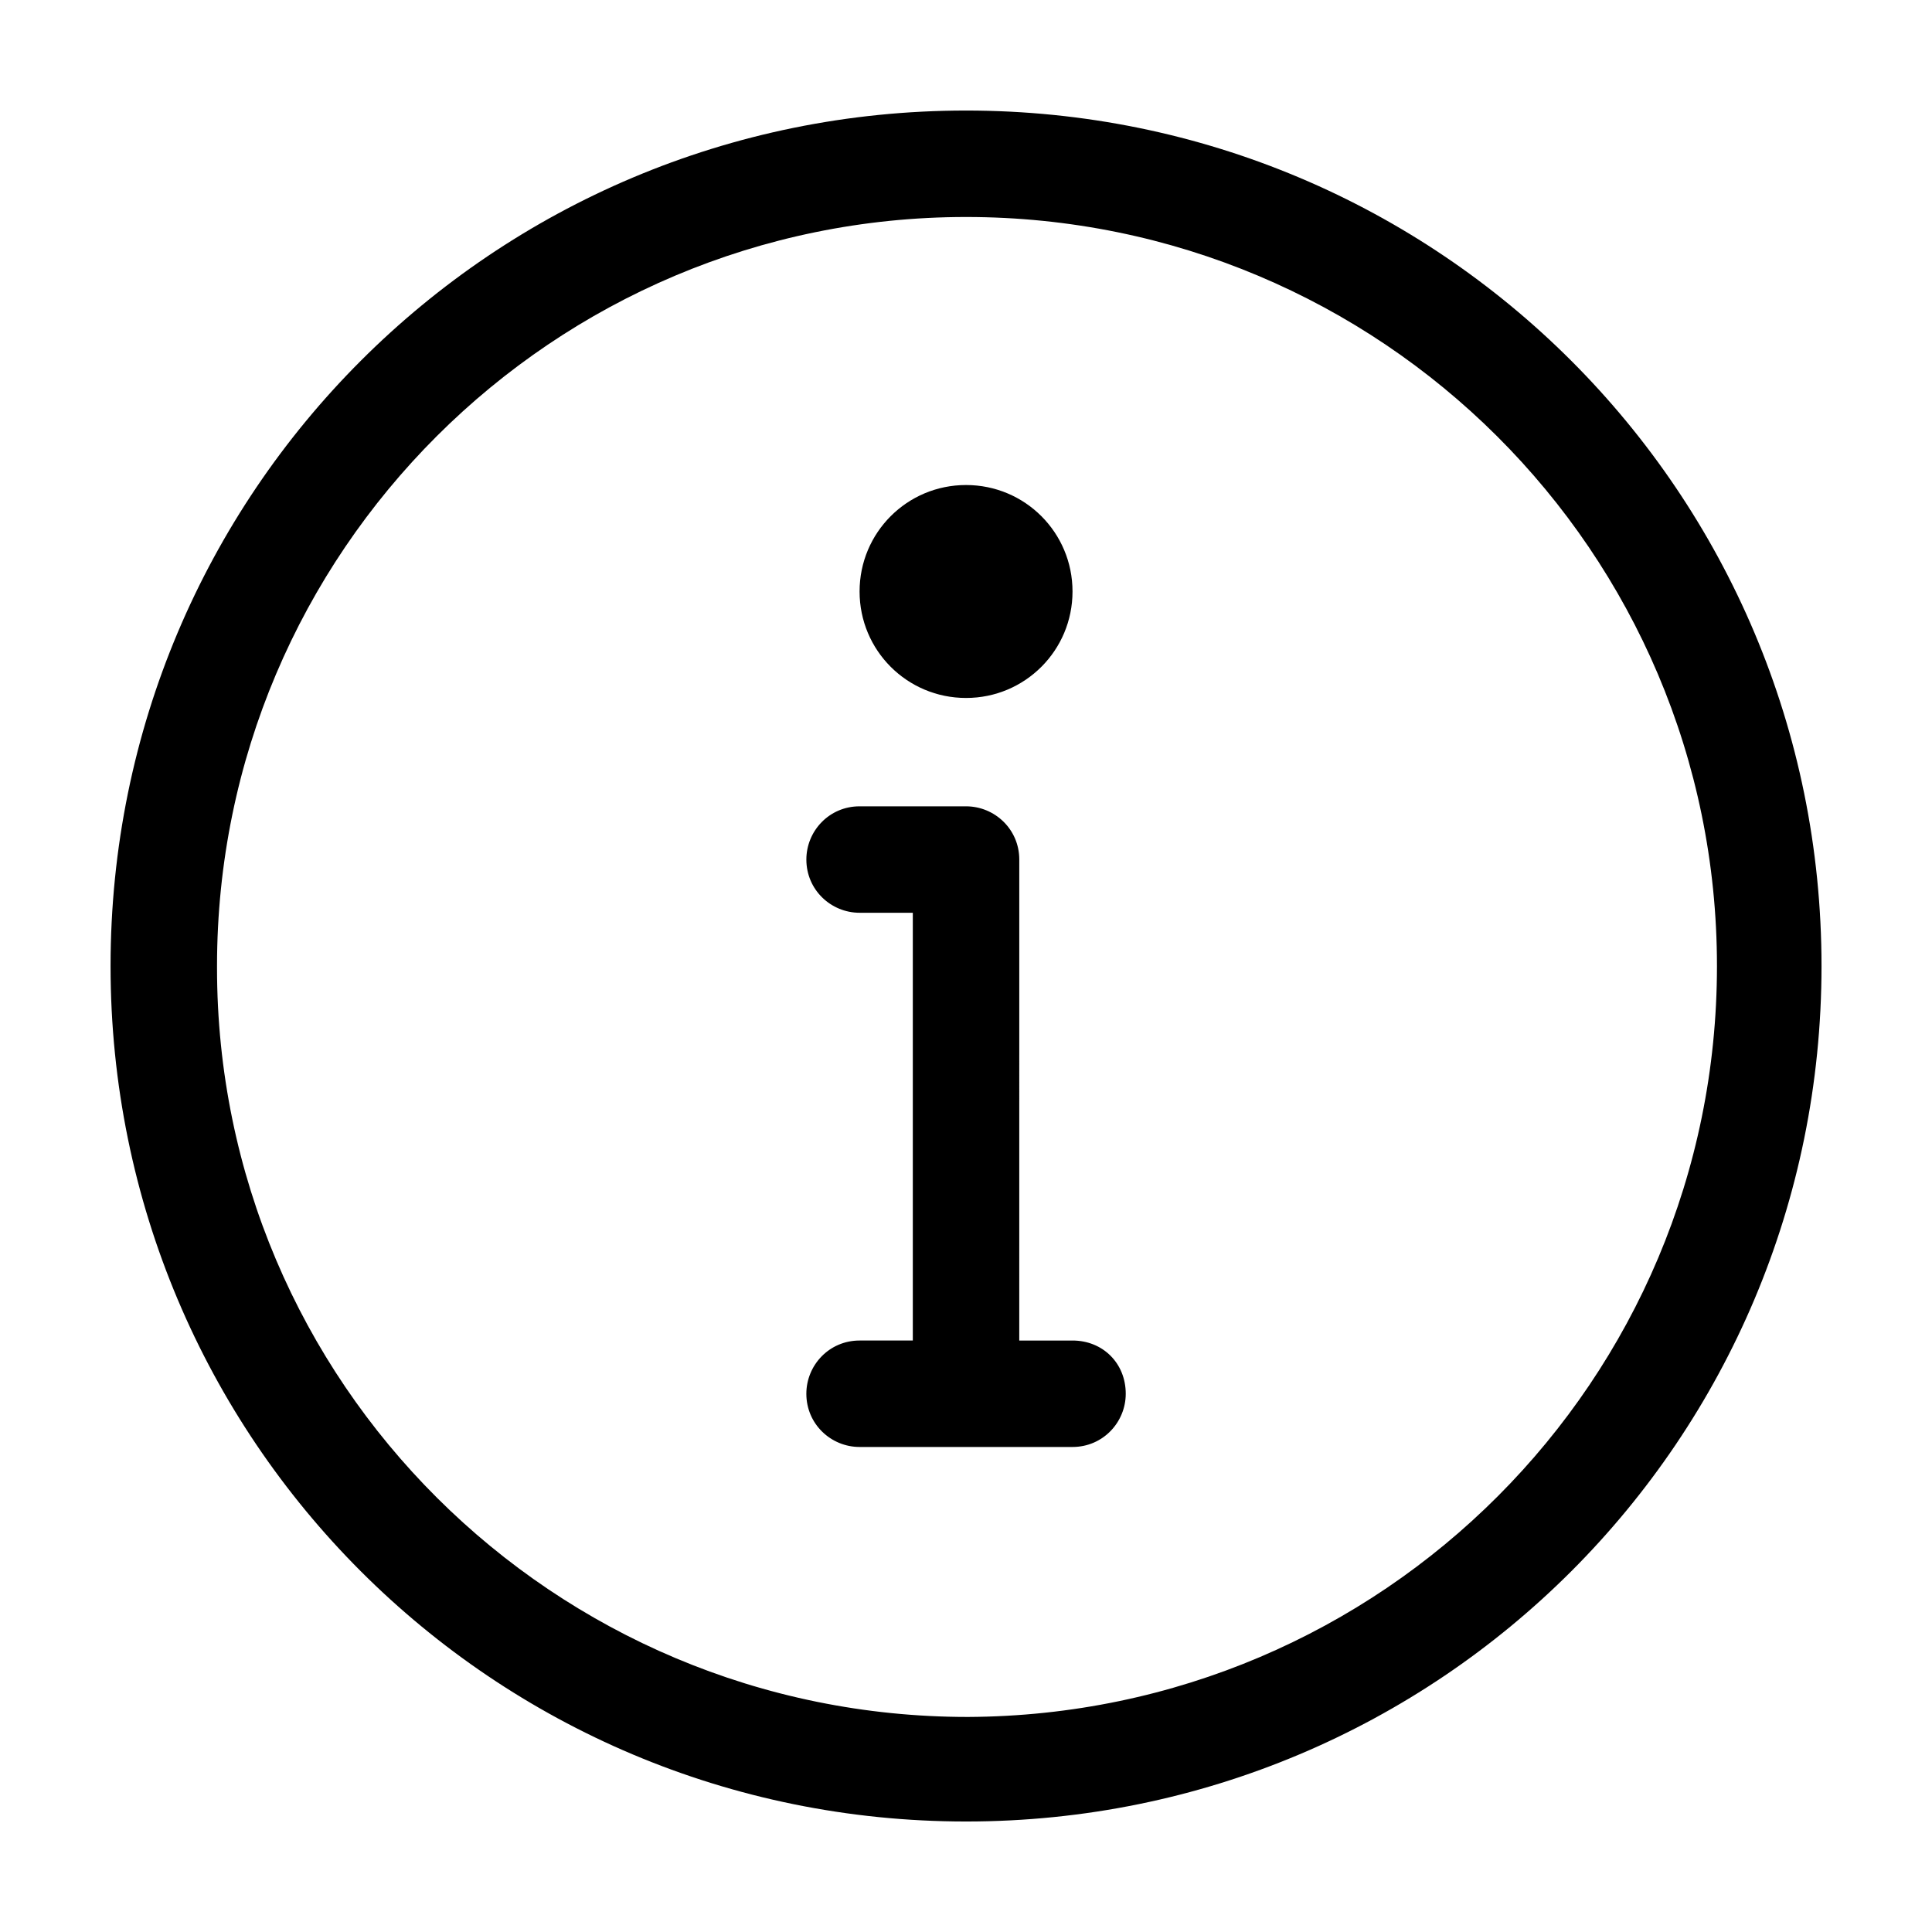 <?xml version="1.0" encoding="UTF-8"?>
<!-- Uploaded to: ICON Repo, www.svgrepo.com, Generator: ICON Repo Mixer Tools -->
<svg fill="#000000" width="800px" height="800px" version="1.1" viewBox="144 144 512 512" xmlns="http://www.w3.org/2000/svg">
 <path d="m414.11 371.79v0.504-0.504zm212.61 28.215c0 125.45-101.27 226.71-226.71 226.71-125.45-0.004-226.71-101.27-226.71-226.71 0-125.45 101.27-226.71 226.71-226.71 125.45 0 226.71 101.27 226.71 226.71zm-27.707 0c0-109.83-89.176-198.5-199-198.5-109.33 0-198.5 88.672-198.5 198.5v0.504c0 109.83 89.176 198.5 199 198.5 109.83-0.504 198.5-89.176 198.5-199zm-199-71.039c15.617 0 28.215-12.594 28.215-28.215 0-15.617-12.594-28.215-28.215-28.215-15.617 0-28.215 12.594-28.215 28.215s12.594 28.215 28.215 28.215zm28.211 170.29h-14.109l0.004-126.46v-0.504-0.504 0.504-0.504c0-8.062-6.551-14.105-14.105-14.105h-28.215c-8.062 0-14.105 6.551-14.105 14.105 0 8.062 6.551 14.105 14.105 14.105h14.105v113.36h-14.109c-8.062 0-14.105 6.551-14.105 14.105 0 8.062 6.551 14.105 14.105 14.105h56.434c8.062 0 14.105-6.551 14.105-14.105 0-8.062-6.047-14.105-14.109-14.105z"/>
</svg>